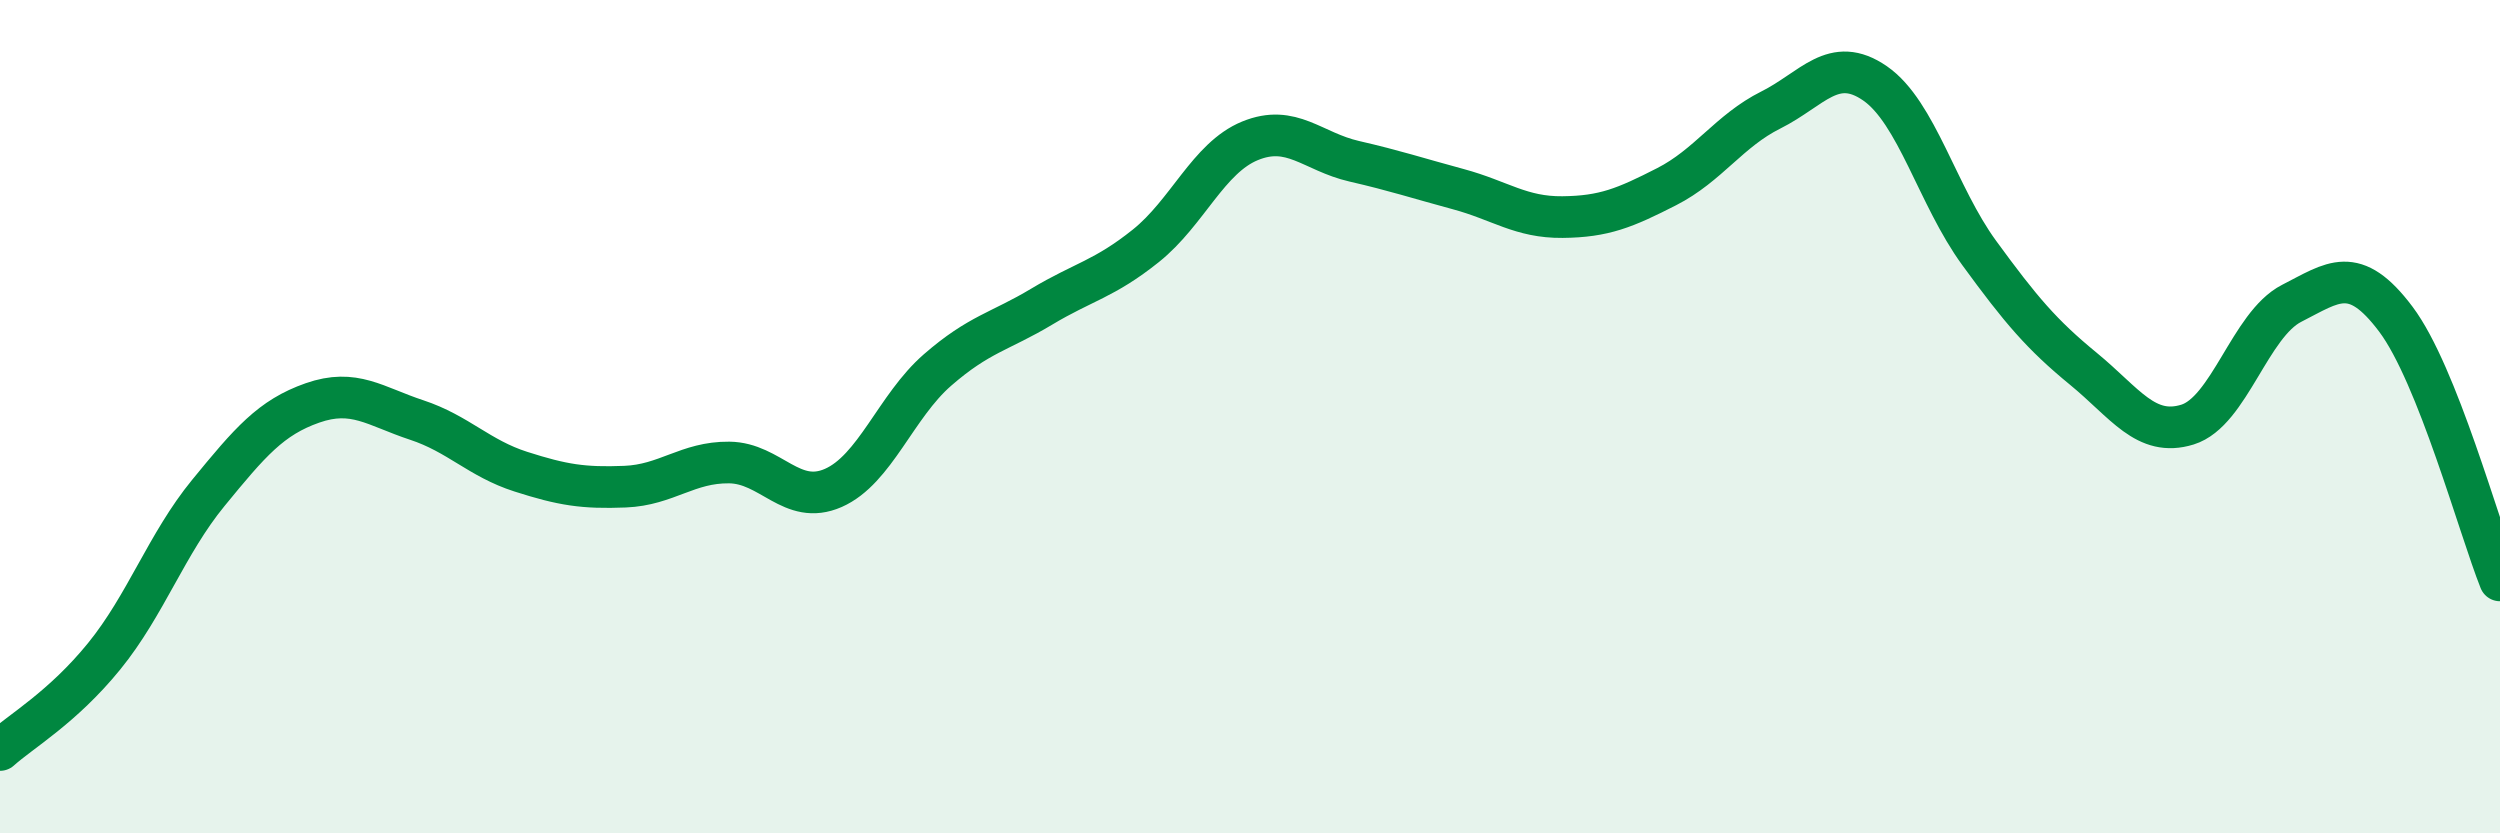 
    <svg width="60" height="20" viewBox="0 0 60 20" xmlns="http://www.w3.org/2000/svg">
      <path
        d="M 0,18 C 0.5,17.55 1.5,16.98 2.5,15.75 C 3.5,14.52 4,13.05 5,11.83 C 6,10.61 6.5,10.02 7.5,9.67 C 8.5,9.32 9,9.75 10,10.08 C 11,10.41 11.5,11 12.5,11.32 C 13.5,11.64 14,11.72 15,11.68 C 16,11.64 16.5,11.09 17.5,11.1 C 18.5,11.11 19,12.15 20,11.71 C 21,11.27 21.5,9.75 22.5,8.88 C 23.5,8.01 24,7.96 25,7.36 C 26,6.76 26.5,6.7 27.5,5.9 C 28.5,5.1 29,3.79 30,3.38 C 31,2.97 31.5,3.64 32.5,3.87 C 33.5,4.1 34,4.27 35,4.54 C 36,4.81 36.5,5.22 37.5,5.21 C 38.5,5.2 39,4.99 40,4.48 C 41,3.97 41.5,3.14 42.5,2.64 C 43.5,2.14 44,1.31 45,2 C 46,2.69 46.5,4.7 47.5,6.07 C 48.5,7.44 49,8.03 50,8.85 C 51,9.67 51.5,10.5 52.5,10.19 C 53.5,9.88 54,7.79 55,7.28 C 56,6.77 56.5,6.33 57.5,7.66 C 58.5,8.99 59.5,12.68 60,13.93L60 20L0 20Z"
        fill="#008740"
        opacity="0.1"
        stroke-linecap="round"
        stroke-linejoin="round"
      />
      <path
        d="M 0,18 C 0.5,17.55 1.5,16.98 2.5,15.75 C 3.5,14.52 4,13.05 5,11.83 C 6,10.61 6.5,10.02 7.5,9.67 C 8.5,9.32 9,9.75 10,10.08 C 11,10.41 11.5,11 12.5,11.32 C 13.5,11.64 14,11.72 15,11.68 C 16,11.64 16.5,11.09 17.5,11.1 C 18.5,11.11 19,12.15 20,11.71 C 21,11.27 21.5,9.75 22.5,8.88 C 23.5,8.01 24,7.96 25,7.36 C 26,6.76 26.5,6.7 27.5,5.9 C 28.5,5.1 29,3.79 30,3.38 C 31,2.97 31.5,3.64 32.5,3.87 C 33.5,4.1 34,4.27 35,4.54 C 36,4.81 36.5,5.22 37.5,5.21 C 38.5,5.2 39,4.99 40,4.48 C 41,3.97 41.5,3.14 42.5,2.64 C 43.5,2.14 44,1.31 45,2 C 46,2.69 46.5,4.7 47.5,6.07 C 48.5,7.44 49,8.03 50,8.85 C 51,9.67 51.5,10.5 52.5,10.19 C 53.5,9.88 54,7.79 55,7.28 C 56,6.77 56.5,6.33 57.5,7.66 C 58.5,8.99 59.5,12.68 60,13.93"
        stroke="#008740"
        stroke-width="1"
        fill="none"
        stroke-linecap="round"
        stroke-linejoin="round"
      />
    </svg>
  